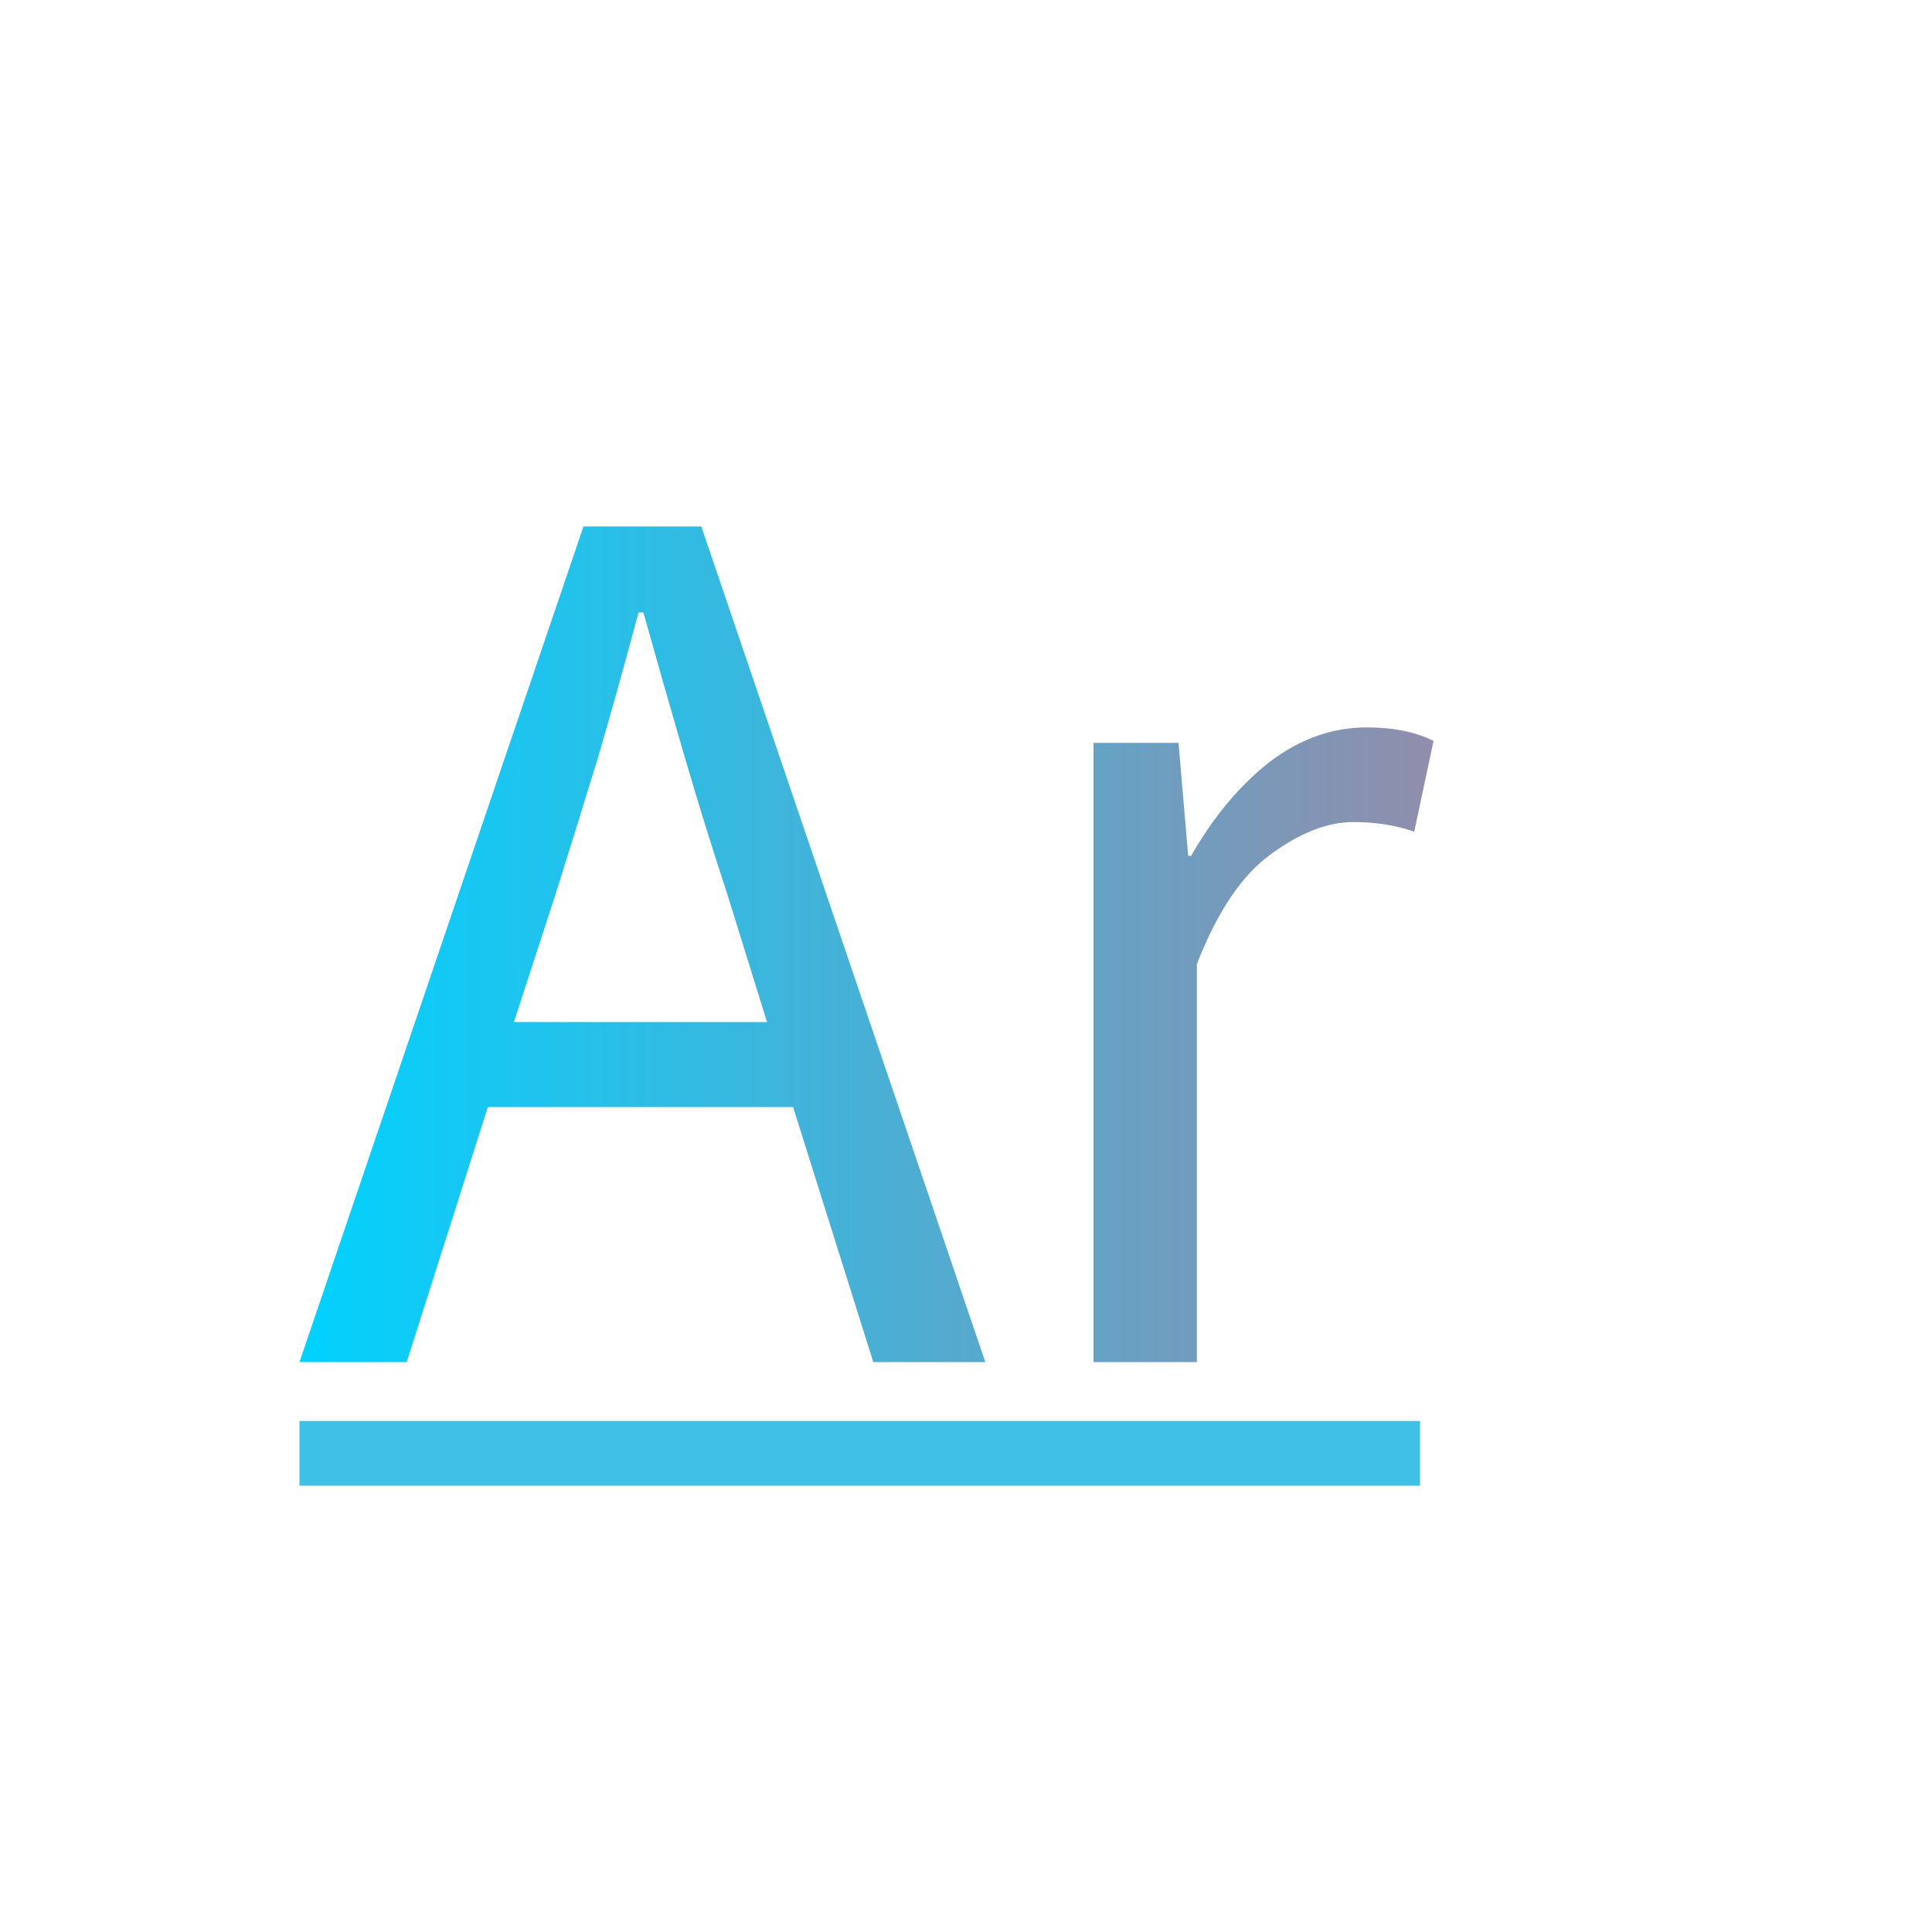 <svg version="1.2" xmlns="http://www.w3.org/2000/svg" viewBox="0 0 200 200" width="200" height="200">
    <title>pluginIcon</title>
    <defs>
        <linearGradient id="g1" x2="1" gradientUnits="userSpaceOnUse" gradientTransform="matrix(-118,0,0,-87,149,97.5)">
            <stop offset="0" stop-color="#928dab"/>
            <stop offset="1" stop-color="#00d2ff"/>
        </linearGradient>
    </defs>
    <style>
        .s0 { fill: url(#g1) }
        .s1 { fill: #3ec0e7 }
    </style>
    <g id="Logo Text">
        <path id="Ar copy 2" class="s0" aria-label="Ar"  d="m57.5 92.6l-4.3 13.2h26.2l-4.1-13.2q-2.4-7.3-4.5-14.5-2.1-7.2-4.2-14.7h-0.5q-2 7.5-4.1 14.7-2.2 7.2-4.5 14.5zm44.5 48.4h-11.6l-8.3-26.4h-31.6l-8.4 26.4h-11.1l29.4-86.5h12.2zm21.9 0h-10.7v-64.1h8.8l1 11.7h0.3q3.5-6.1 8.1-9.7 4.7-3.6 10.1-3.6 4.1 0 6.9 1.4l-2 9.4q-2.8-1-6.3-1-4 0-8.5 3.3-4.5 3.2-7.7 11.4z"/>
        <path id="形状 1" fill-rule="evenodd" class="s1" d="m147 147.1v6.7h-116v-6.7z"/>
    </g>
    <use id="plug-solid (2)" href="#img1" transform="matrix(.001,.114,-0.114,.001,167.648,110.442)"/>
</svg>